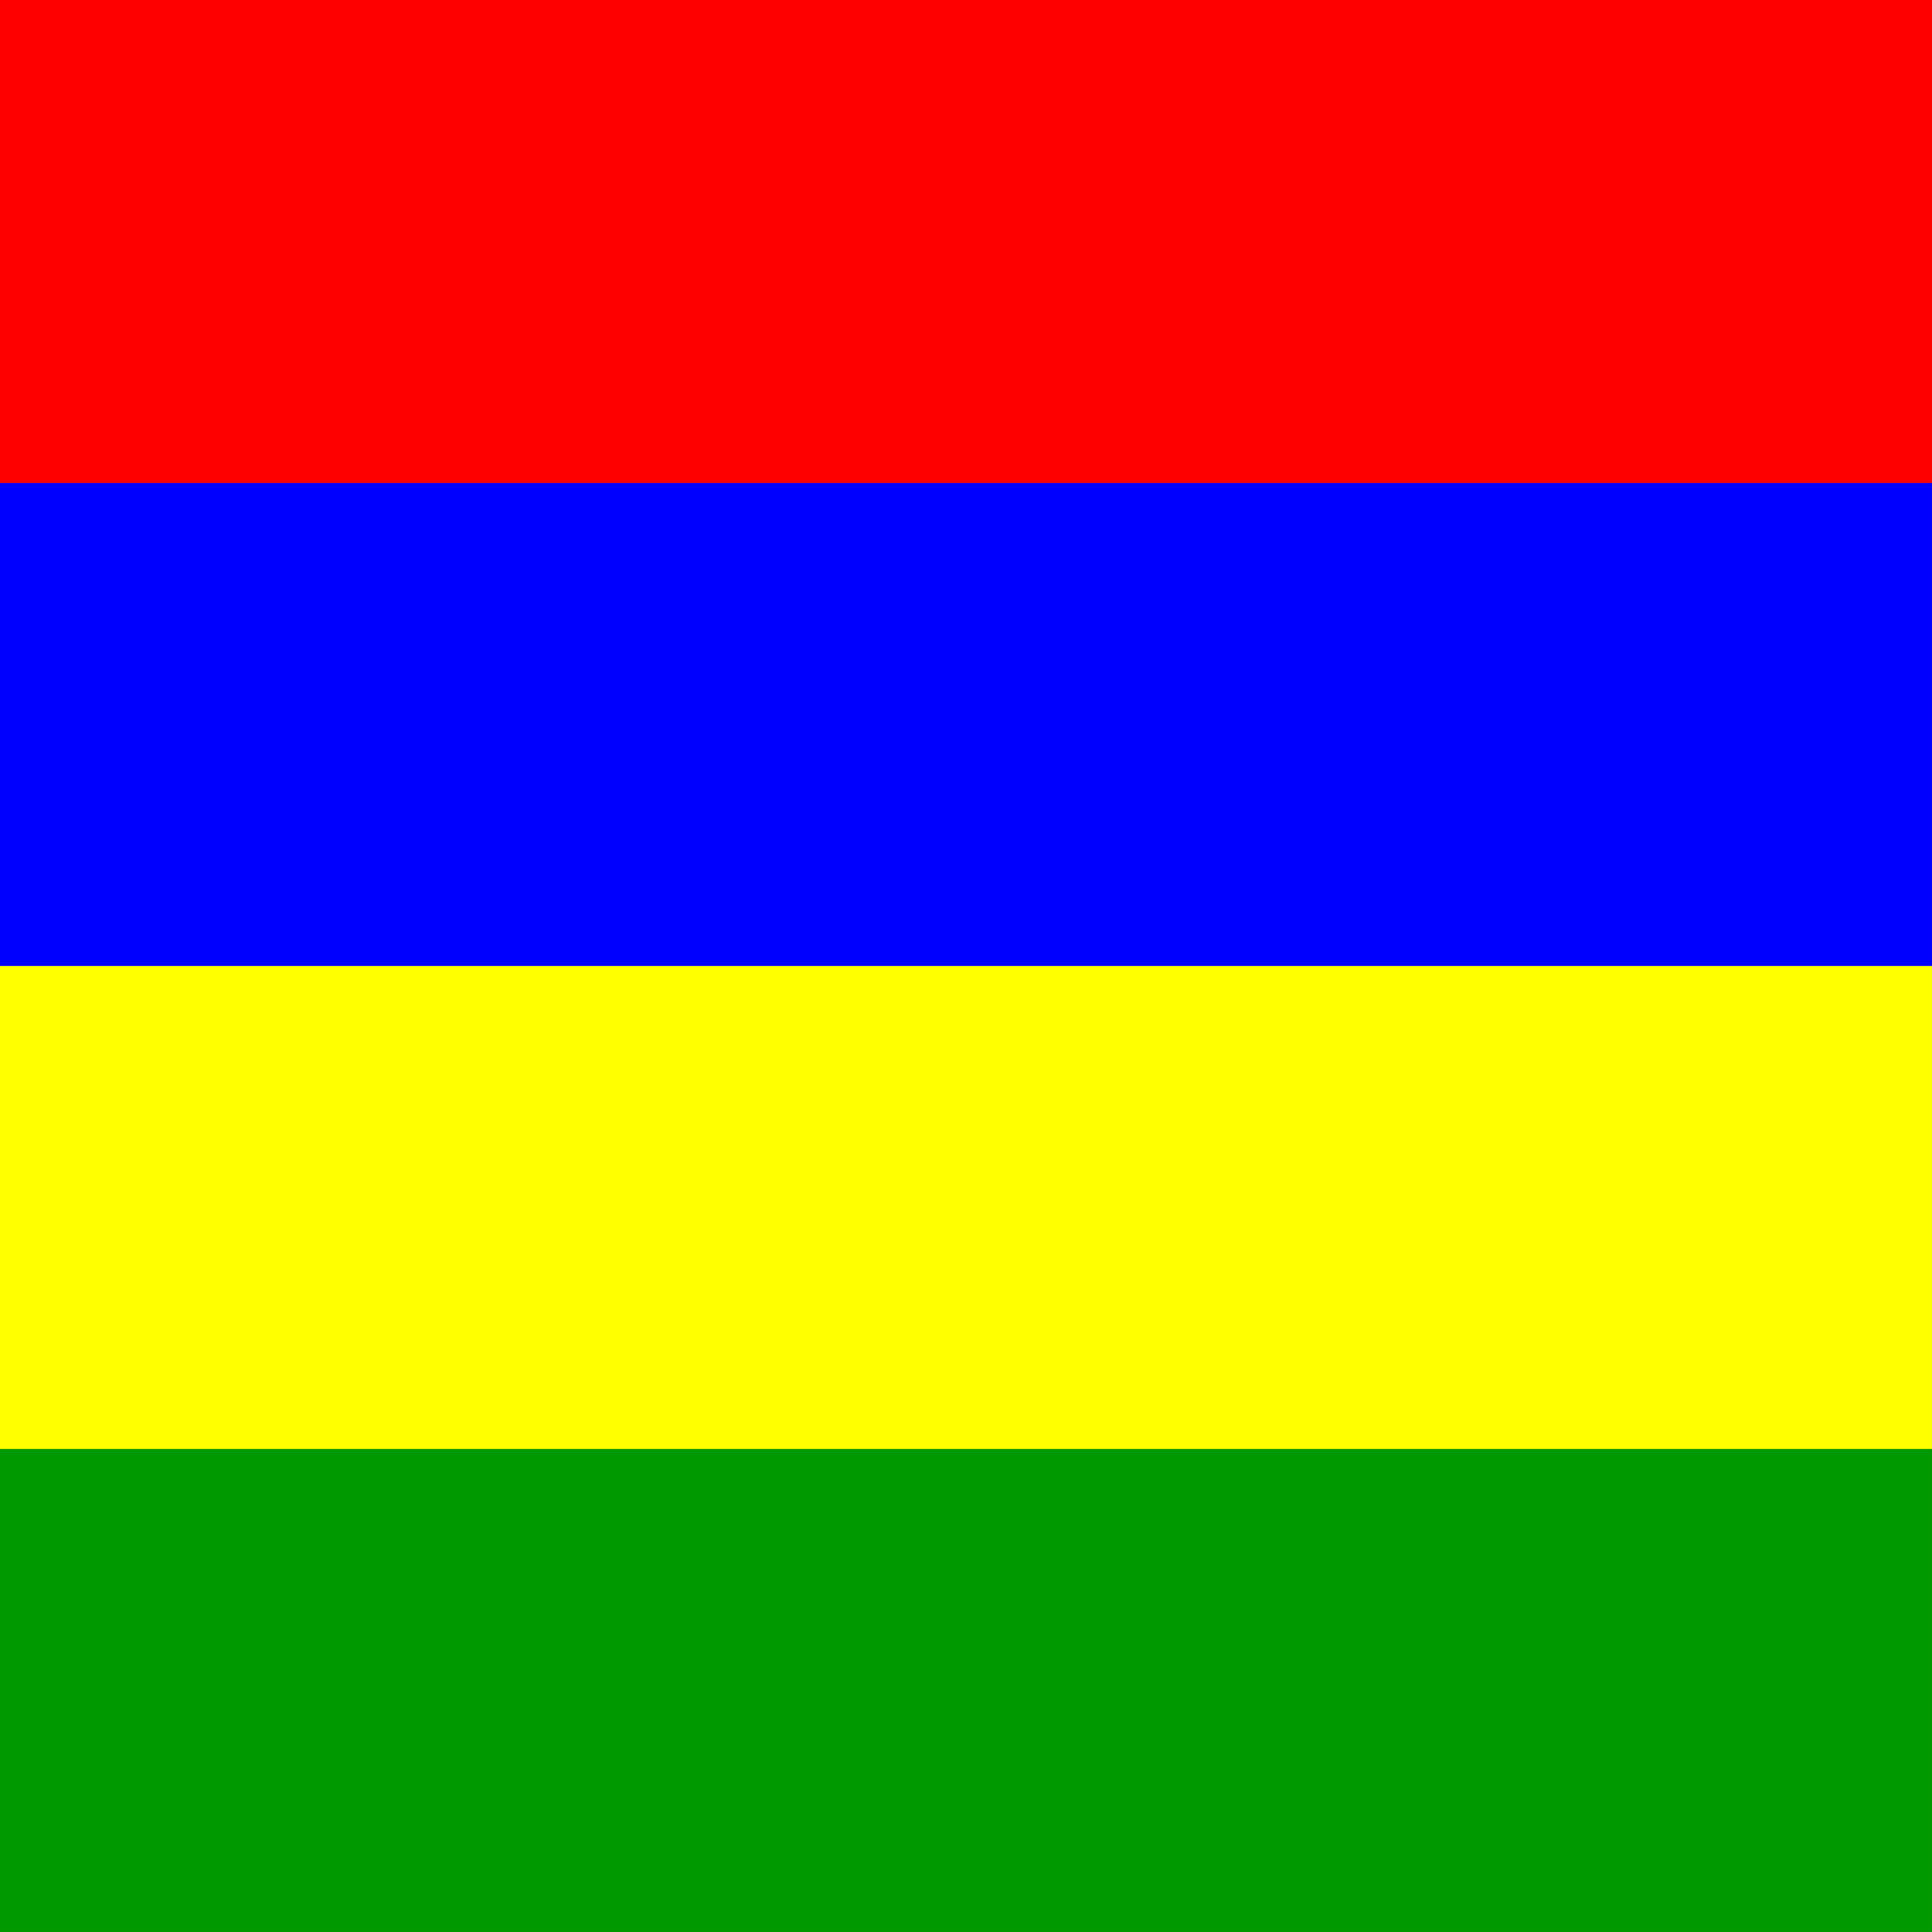 <svg xmlns="http://www.w3.org/2000/svg" height="512" width="512" viewBox="0 0 512 512">
  <rect x="0" y="0" width="512" height="512" fill="#333333" stroke="none"/>
  <g fill-rule="evenodd">
    <path fill="#009a00" d="M0 383.993h511.993v128H0z"/>
    <path fill="#00f" d="M0 128.001h511.993v128.001H0z"/>
    <path fill="red" d="M0 0h511.993v128.001H0z"/>
    <path fill="#ff0" d="M0 255.992h511.993v128H0z"/>
  </g>
</svg>
